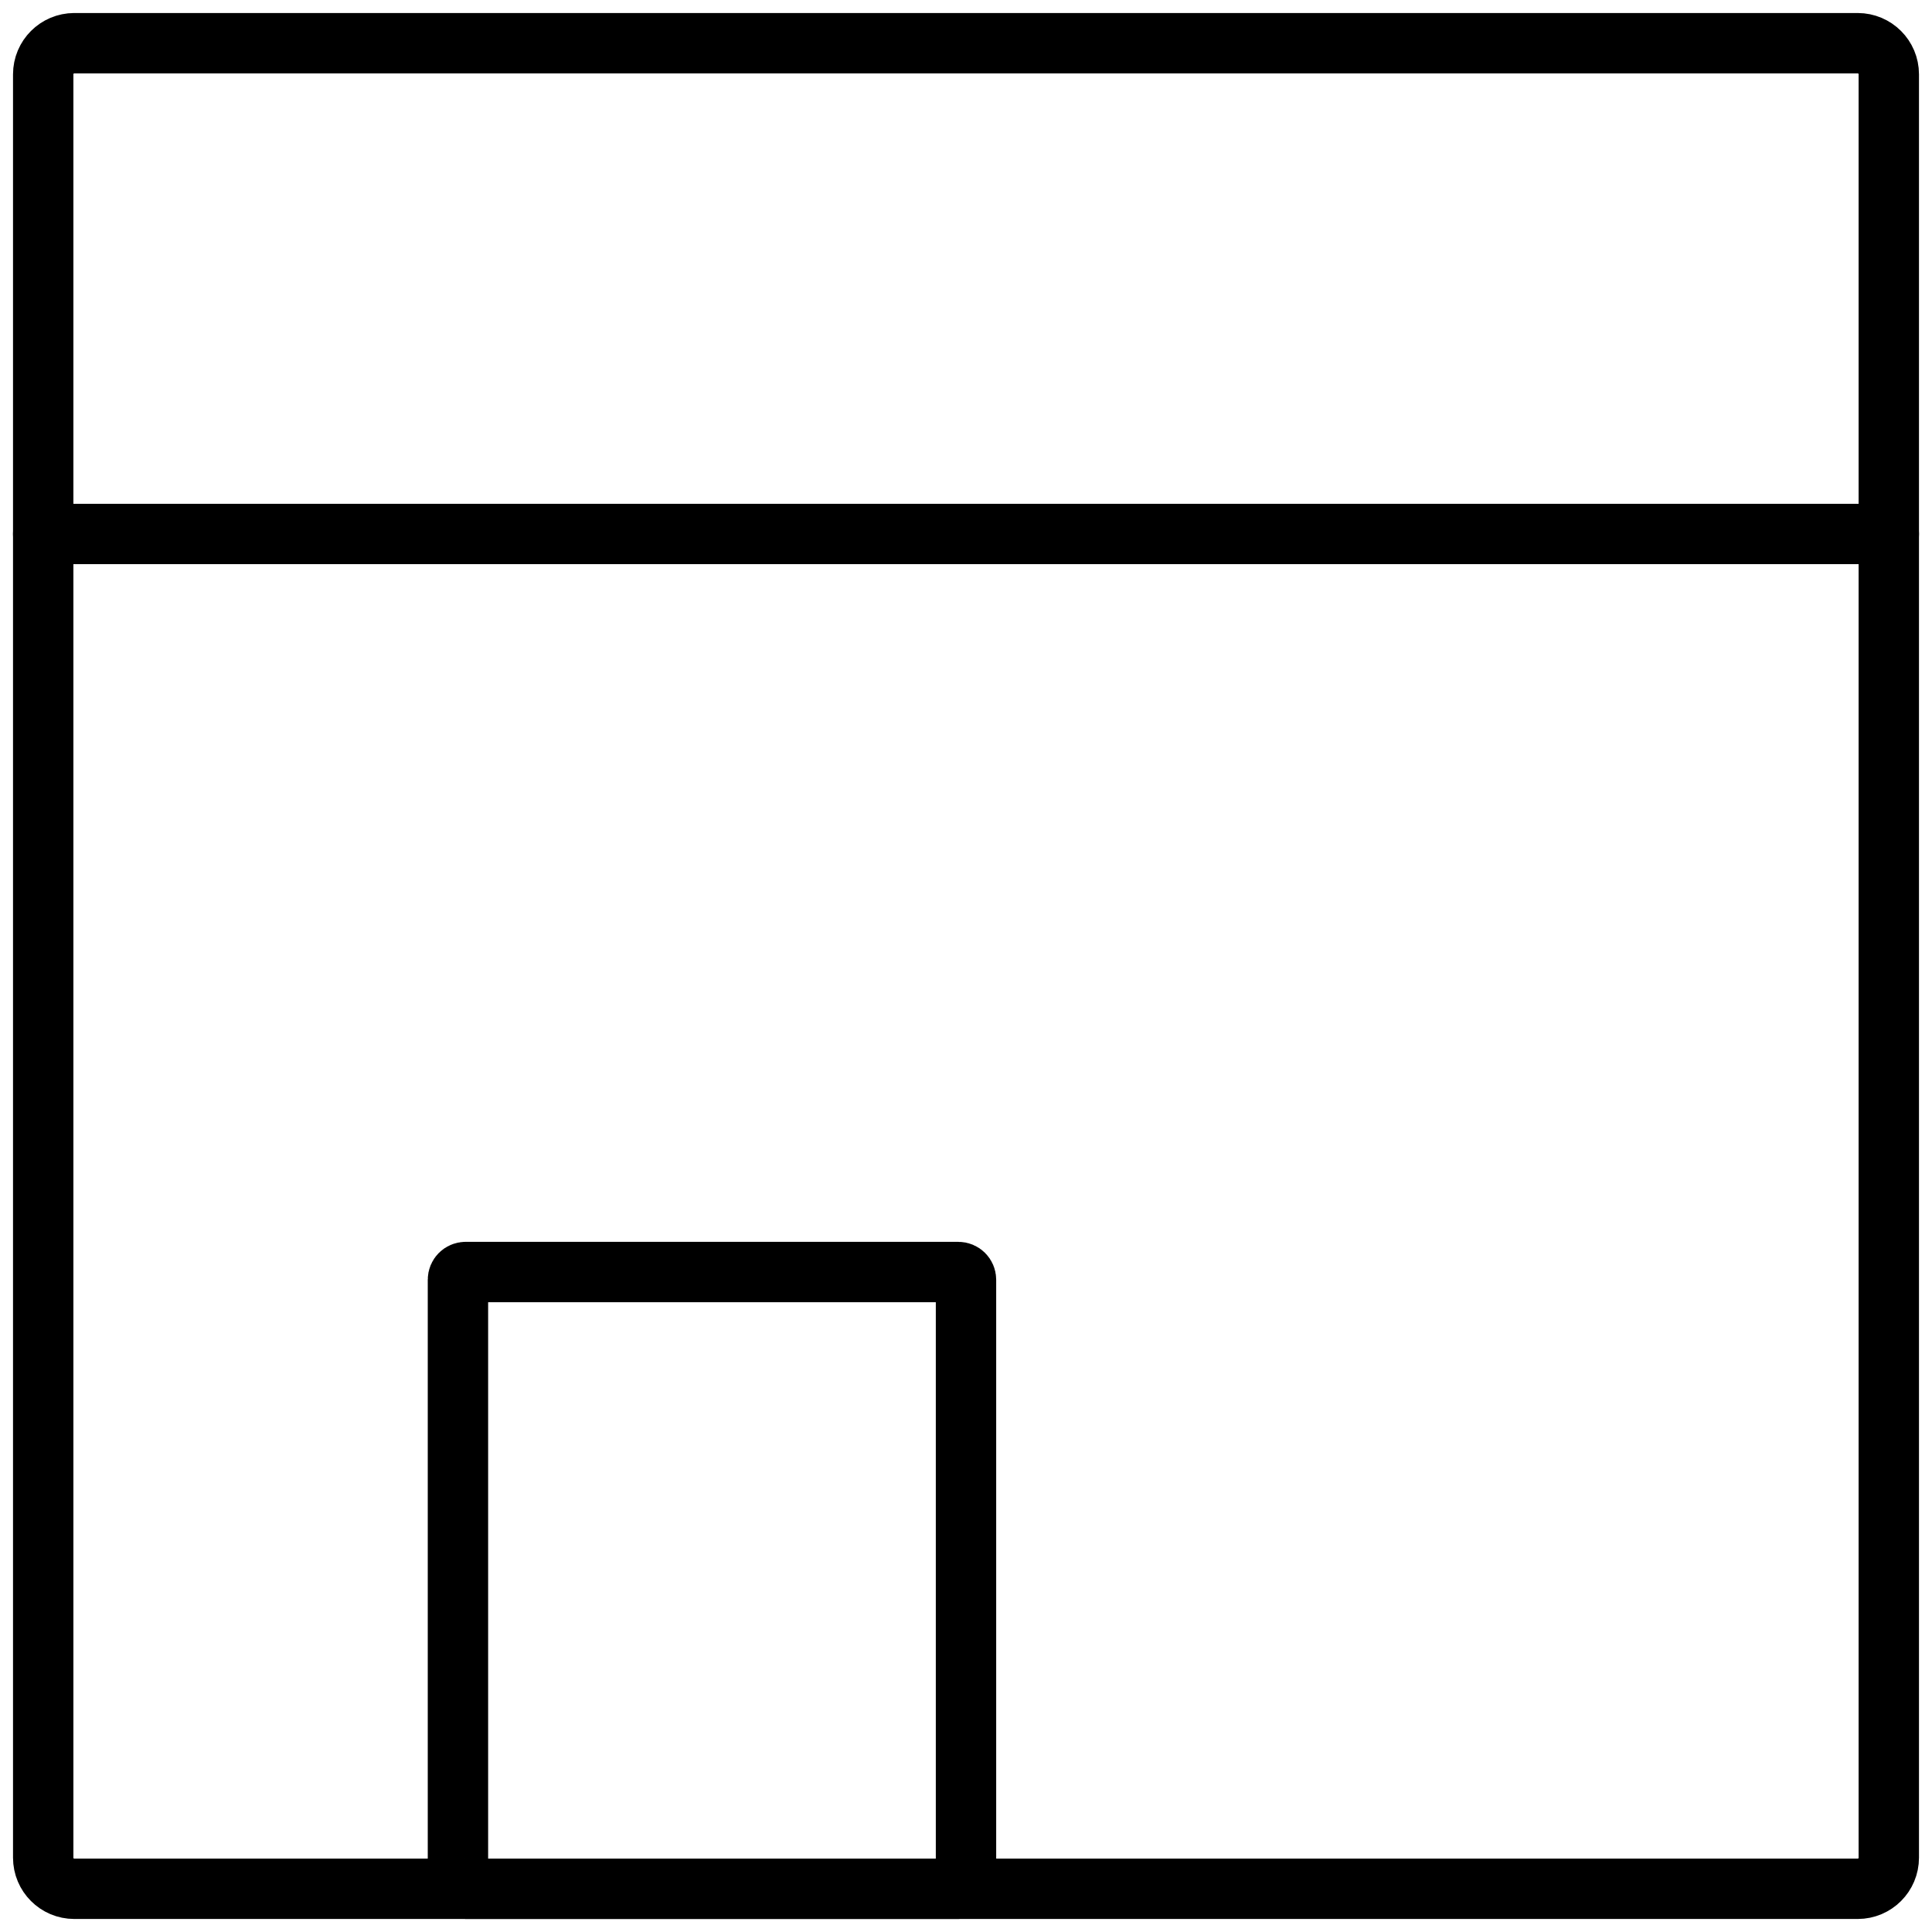 <?xml version="1.0" encoding="UTF-8"?>
<svg id="Layer_1" data-name="Layer 1" xmlns="http://www.w3.org/2000/svg" viewBox="0 0 512 512">
  <defs>
    <style>
      .cls-1 {
        fill: none;
        stroke: #000;
        stroke-linecap: round;
        stroke-linejoin: round;
        stroke-width: 16px;
      }
    </style>
  </defs>
  <path class="cls-1" d="M19.69,11.45H492.31c4.55,0,8.24,3.69,8.24,8.24V492.31c0,4.55-3.69,8.24-8.24,8.24H19.69c-4.55,0-8.24-3.69-8.24-8.24V19.69c0-4.55,3.69-8.24,8.24-8.24Z"/>
  <line class="cls-1" x1="11.45" y1="141.51" x2="500.55" y2="141.51"/>
  <path class="cls-1" d="M123.4,337.1H253.96c1.13,0,2.04,.91,2.04,2.04v159.37c0,1.13-.91,2.04-2.04,2.04H123.4c-1.13,0-2.04-.91-2.04-2.04v-159.37c0-1.13,.91-2.04,2.04-2.04Z"/>
</svg>
